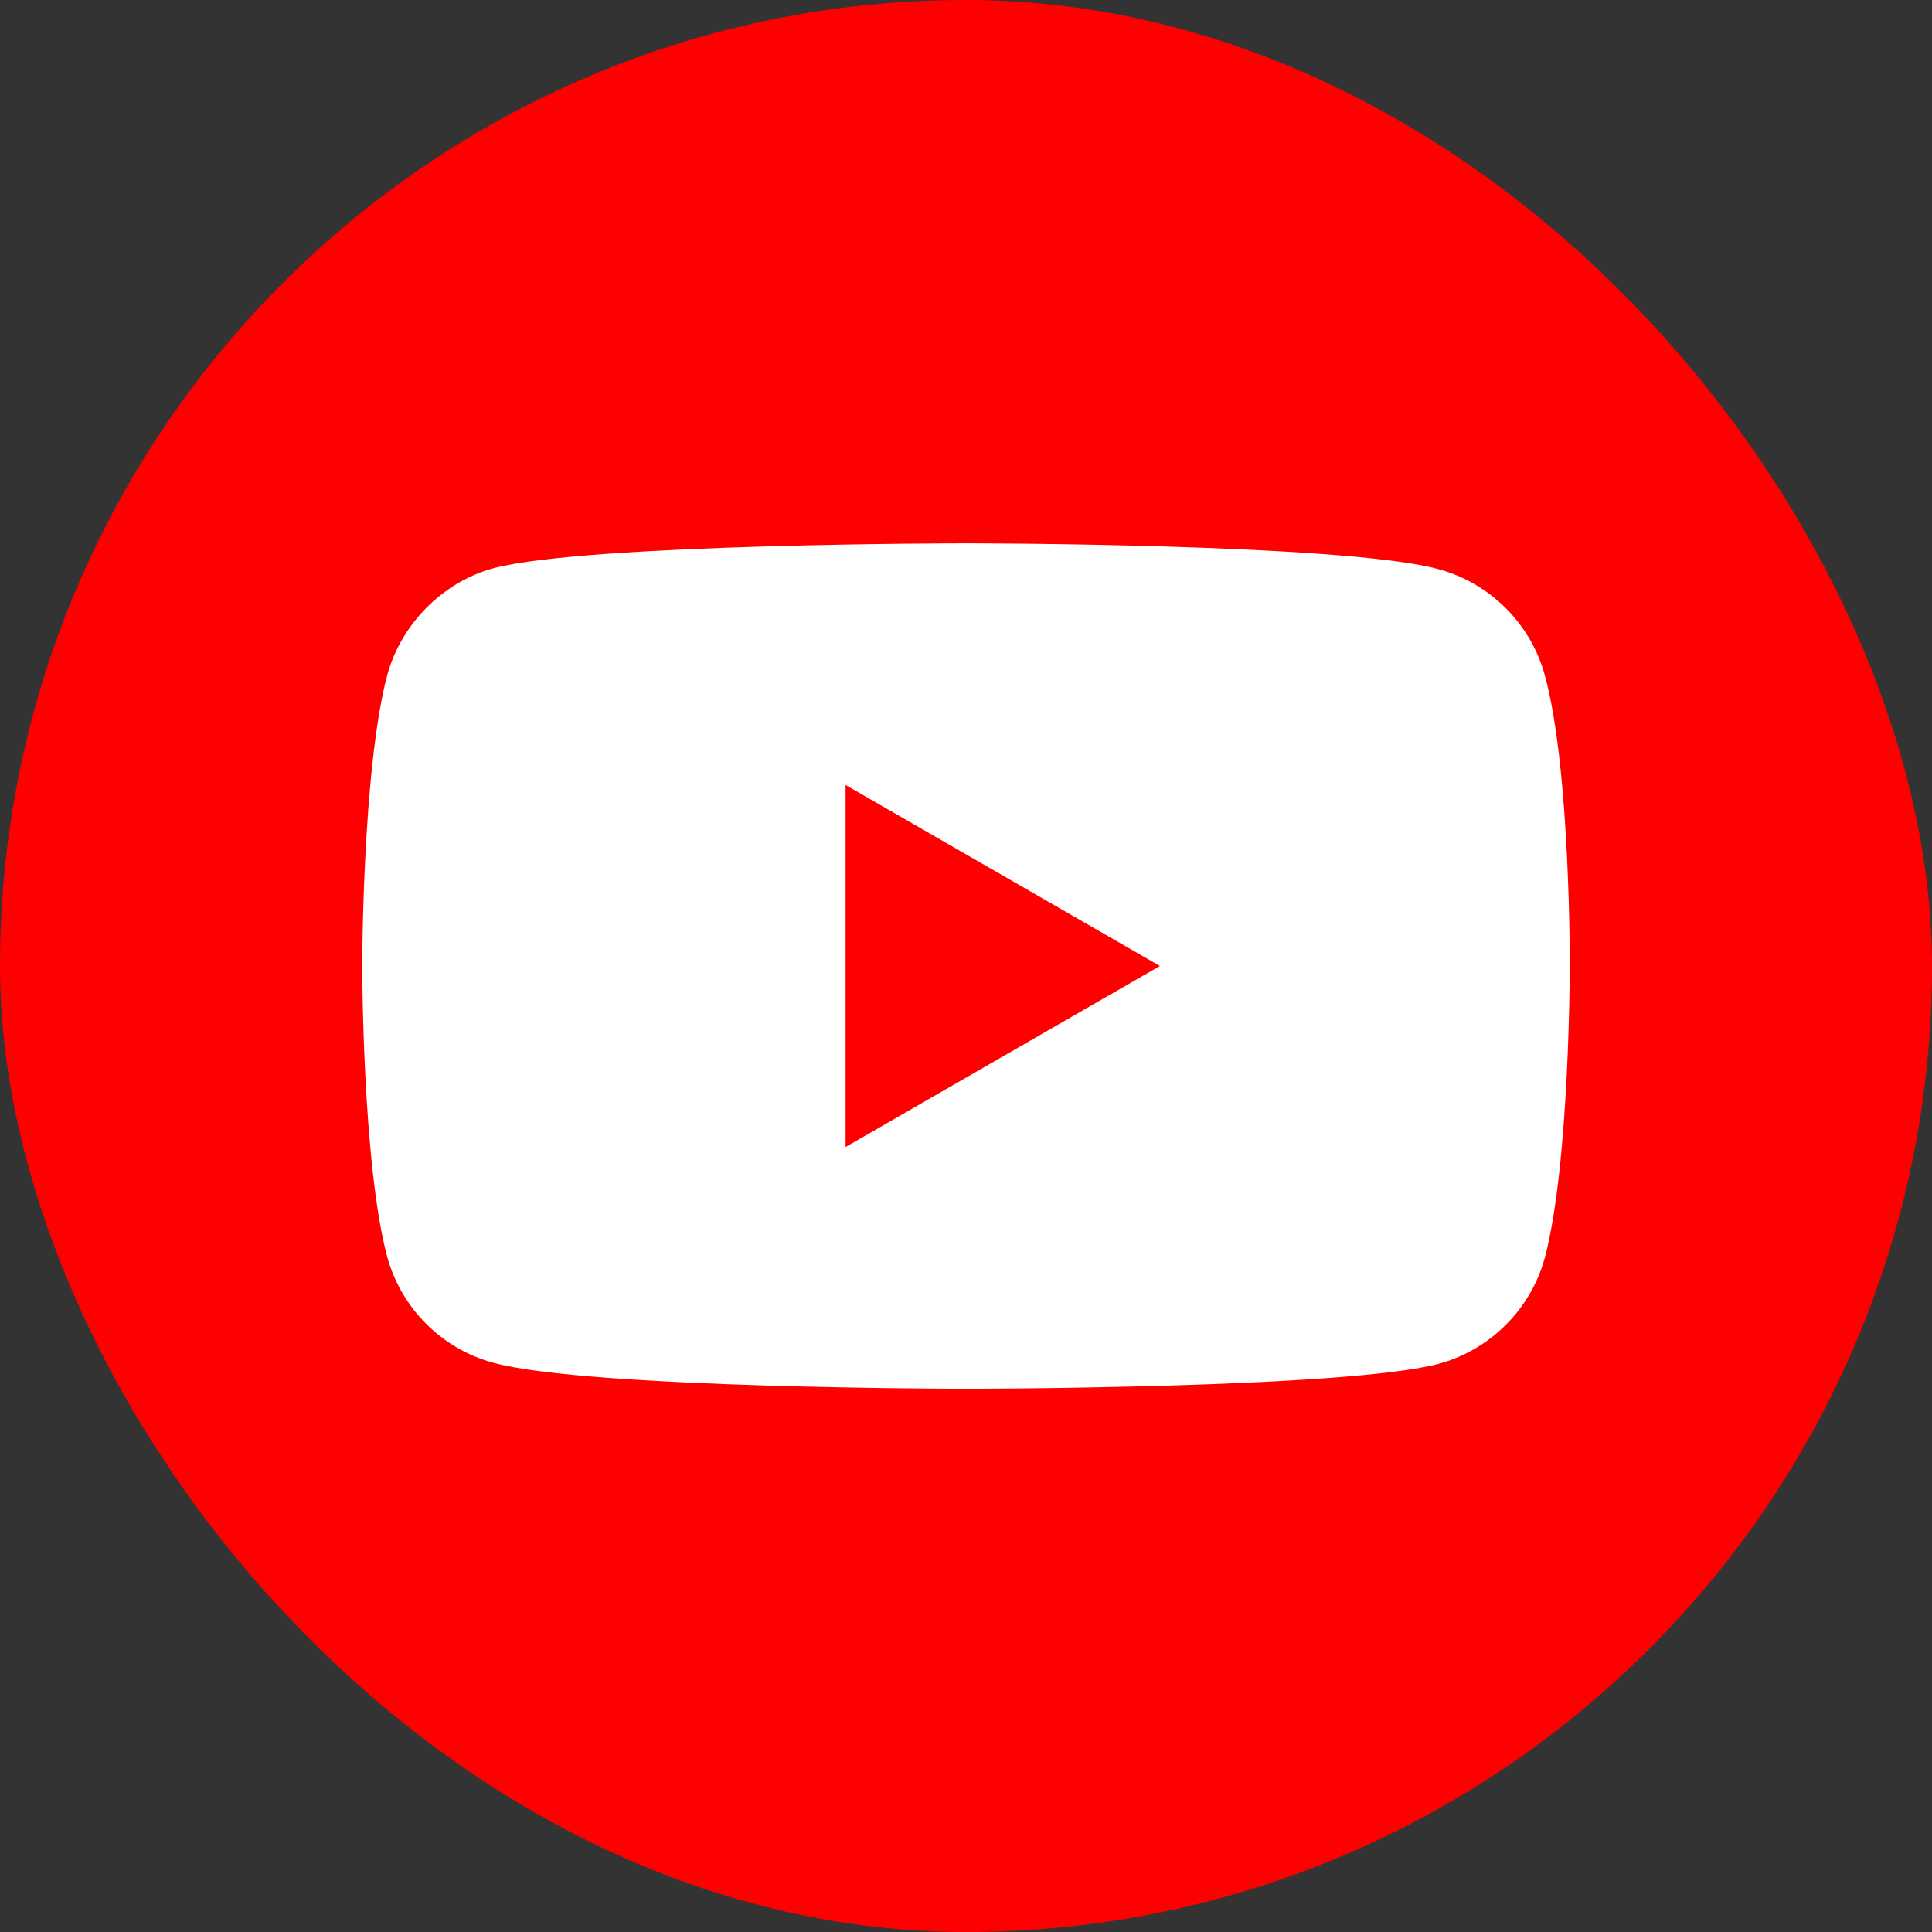 <?xml version="1.0" encoding="UTF-8"?> <svg xmlns="http://www.w3.org/2000/svg" width="22" height="22" viewBox="0 0 22 22" fill="none"><rect x="0" y="0" width="22" height="22" fill="#333333" stroke="none"/> <rect width="22" height="22" rx="11" fill="#FF0000"></rect> <path fill-rule="evenodd" clip-rule="evenodd" d="M16.38 6.481C16.969 6.64 17.433 7.104 17.592 7.693C17.886 8.769 17.875 11.011 17.875 11.011C17.875 11.011 17.875 13.243 17.592 14.319C17.433 14.908 16.969 15.372 16.38 15.531C15.304 15.814 11 15.814 11 15.814C11 15.814 6.707 15.814 5.62 15.519C5.031 15.361 4.567 14.896 4.408 14.307C4.125 13.243 4.125 11 4.125 11C4.125 11 4.125 8.769 4.408 7.693C4.567 7.104 5.042 6.628 5.62 6.47C6.696 6.187 11 6.187 11 6.187C11 6.187 15.304 6.187 16.38 6.481ZM13.208 11L9.629 13.061V8.939L13.208 11Z" fill="white"></path> </svg> 